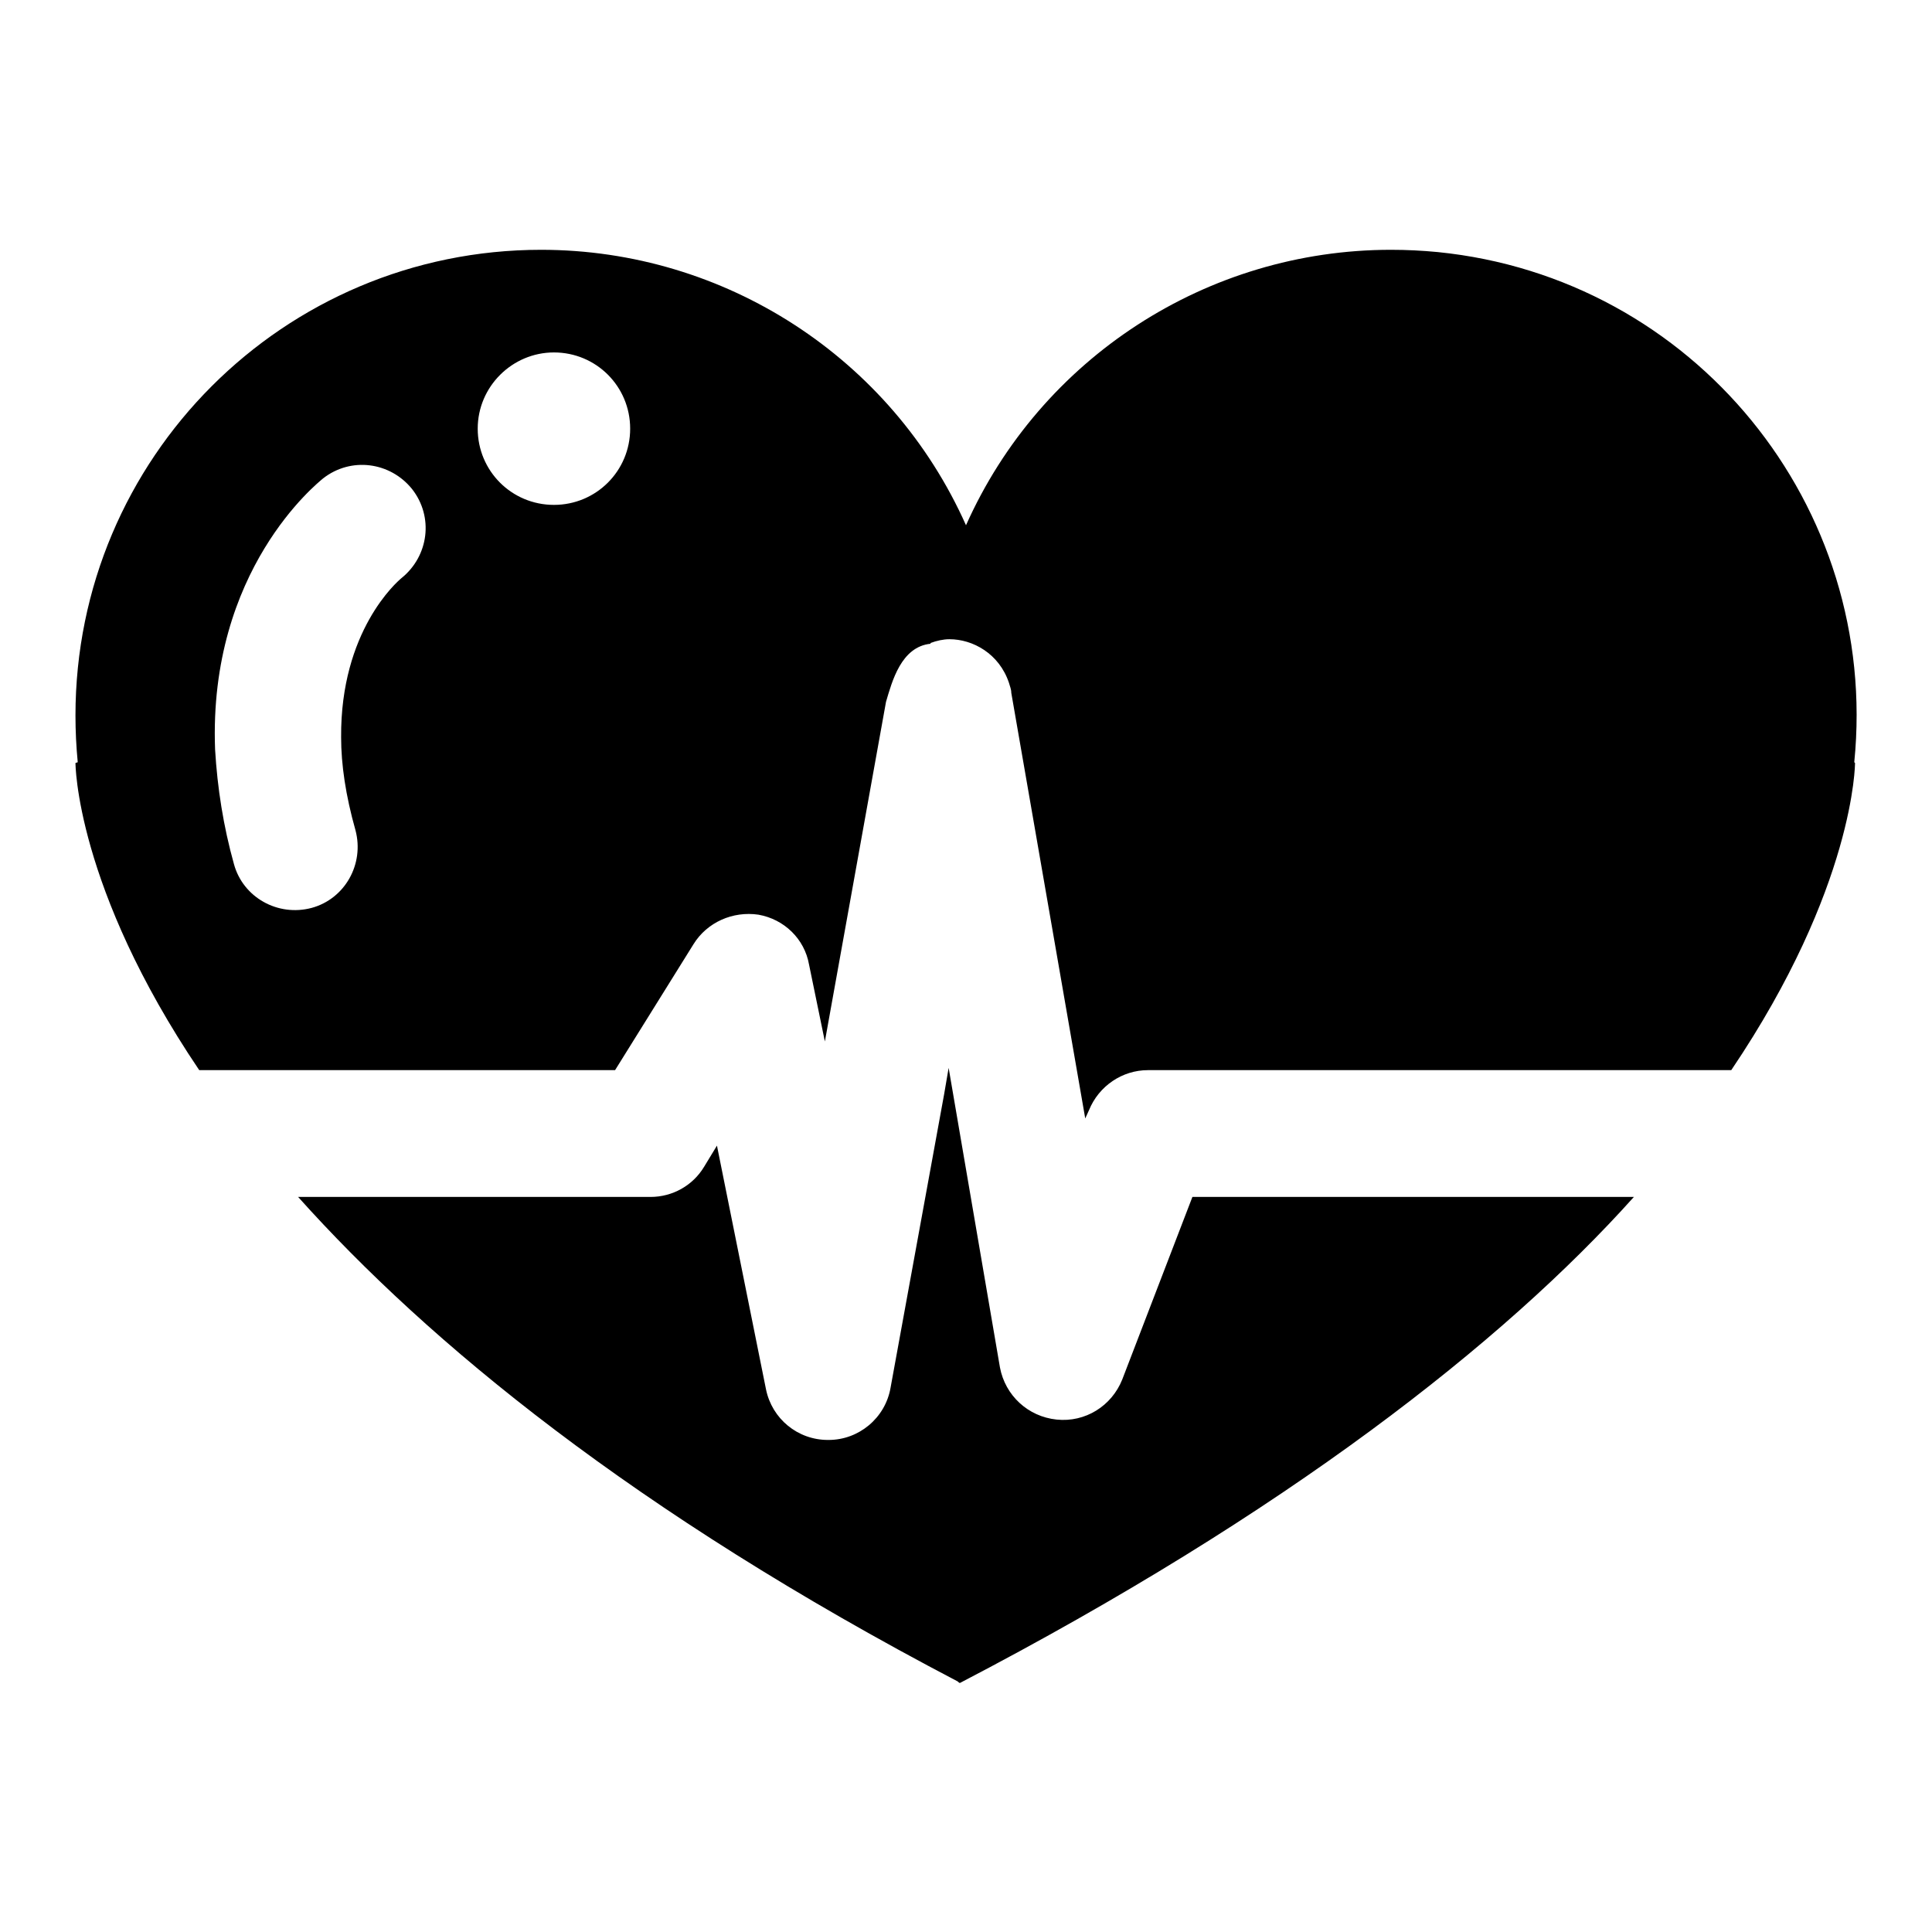 <?xml version="1.0" encoding="utf-8"?>
<!-- Svg Vector Icons : http://www.onlinewebfonts.com/icon -->
<!DOCTYPE svg PUBLIC "-//W3C//DTD SVG 1.1//EN" "http://www.w3.org/Graphics/SVG/1.1/DTD/svg11.dtd">
<svg version="1.1" xmlns="http://www.w3.org/2000/svg" xmlns:xlink="http://www.w3.org/1999/xlink" x="0px" y="0px" viewBox="0 0 256 256" enable-background="new 0 0 256 256" xml:space="preserve">
<g> <path fill="#000000" d="M148.7,182.8c-1.4,3.5-4.9,5.7-8.7,5.3c-3.8-0.4-6.8-3.2-7.5-6.9l-6.8-39.7l-0.6,3.5v0v0l-7.1,38.9 c-0.7,4-4.2,6.9-8.2,6.9h-0.1c-4,0-7.4-2.8-8.2-6.7L95,151.8l-1.7,2.8c-1.5,2.5-4.2,4-7.1,4H39.5c17.2,19.2,44.4,41.7,87.4,64.2 c0.1,0.1,0.2,0.2,0.3,0.2c43.2-22.5,72-45.1,89.3-64.4H158L148.7,182.8z"/> <path fill="#000000" d="M245.7,101L245.7,101c3.4-34-21.3-64.2-55.2-67.6c-2.1-0.2-4.1-0.3-6.2-0.3c-24.3,0-46.4,14.3-56.3,36.5 c-9.9-22.2-32-36.5-56.3-36.5C37.6,33.1,10,60.7,10,94.8c0,2.1,0.1,4.1,0.3,6.2l-0.3,0.1c0,0,0,16.4,16.4,40.7h55.1l10.4-16.7 c1.8-2.9,5.2-4.4,8.6-3.9c3.4,0.6,6.1,3.2,6.7,6.6l2.1,10.2l8.1-45c0.8-2.7,2-7.3,5.9-7.7l0-0.1c0.8-0.3,1.7-0.5,2.5-0.5h0 c3.1,0,6.6,1.9,7.9,5.8h0c0.1,0.4,0.3,0.8,0.3,1.3l9.8,56.4l0.5-1.1c1.3-3.2,4.4-5.3,7.8-5.3h77.3c16.4-24.3,16.4-40.7,16.4-40.7 L245.7,101L245.7,101z M73.4,46.7c5.6,0,10.1,4.5,10.1,10.1c0,5.6-4.5,10.1-10.1,10.1c-5.6,0-10.1-4.5-10.1-10.1 C63.3,51.2,67.9,46.7,73.4,46.7z M47.1,110c1.2,4.5-1.4,9.1-5.8,10.3c-4.5,1.2-9.1-1.4-10.3-5.8c-1.4-5-2.2-10.1-2.5-15.2 C27.6,75.5,42.1,64,42.8,63.4c3.7-2.9,8.9-2.2,11.8,1.4c2.9,3.7,2.2,8.9-1.4,11.8l0,0c-0.6,0.5-8.1,7-8,21.1l0.1,0l-0.1,0 C45.2,101.3,45.8,105.4,47.1,110z"/></g>
</svg>